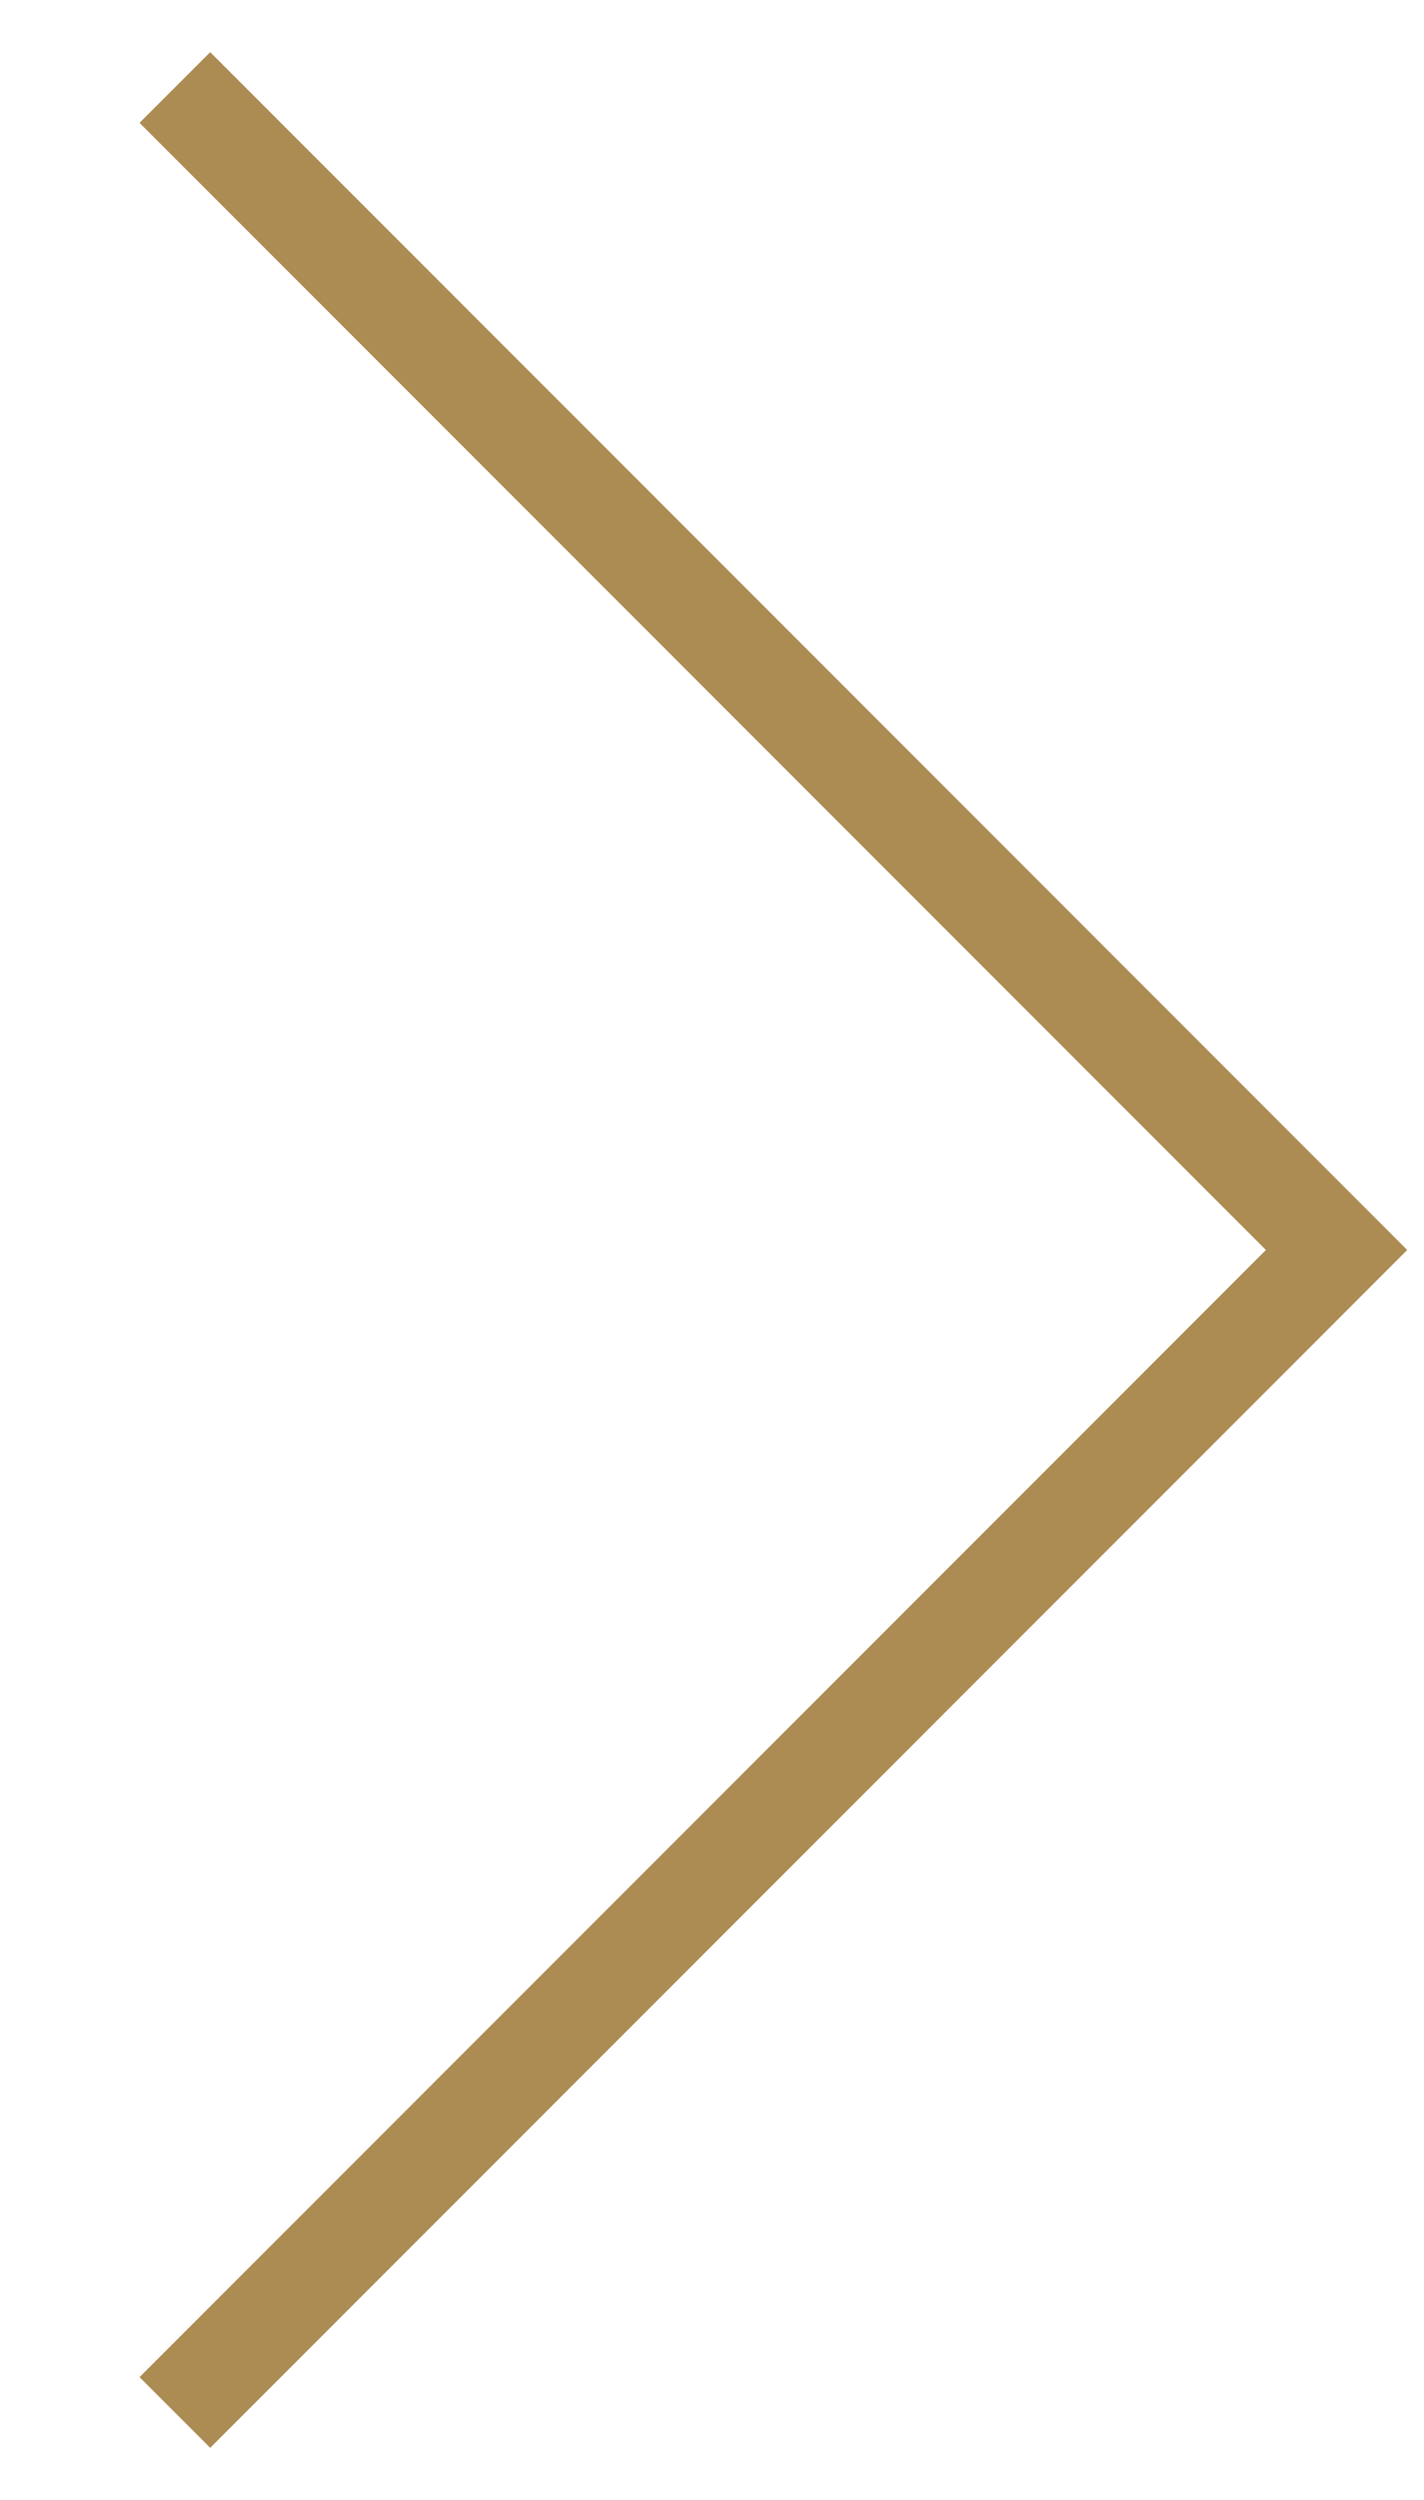 <?xml version="1.0" encoding="utf-8"?>
<!-- Generator: Adobe Illustrator 27.0.0, SVG Export Plug-In . SVG Version: 6.00 Build 0)  -->
<svg version="1.1" id="Capa_1" xmlns="http://www.w3.org/2000/svg" xmlns:xlink="http://www.w3.org/1999/xlink" x="0px" y="0px"
	 viewBox="0 0 57 100" style="enable-background:new 0 0 57 100;" xml:space="preserve">
<style type="text/css">
	.st0{fill:none;stroke:#AC8C53;stroke-width:4;}
</style>
<g>
	<polyline class="st0" points="7,3.5 53.5,50 7,96.5 	"/>
</g>
</svg>
